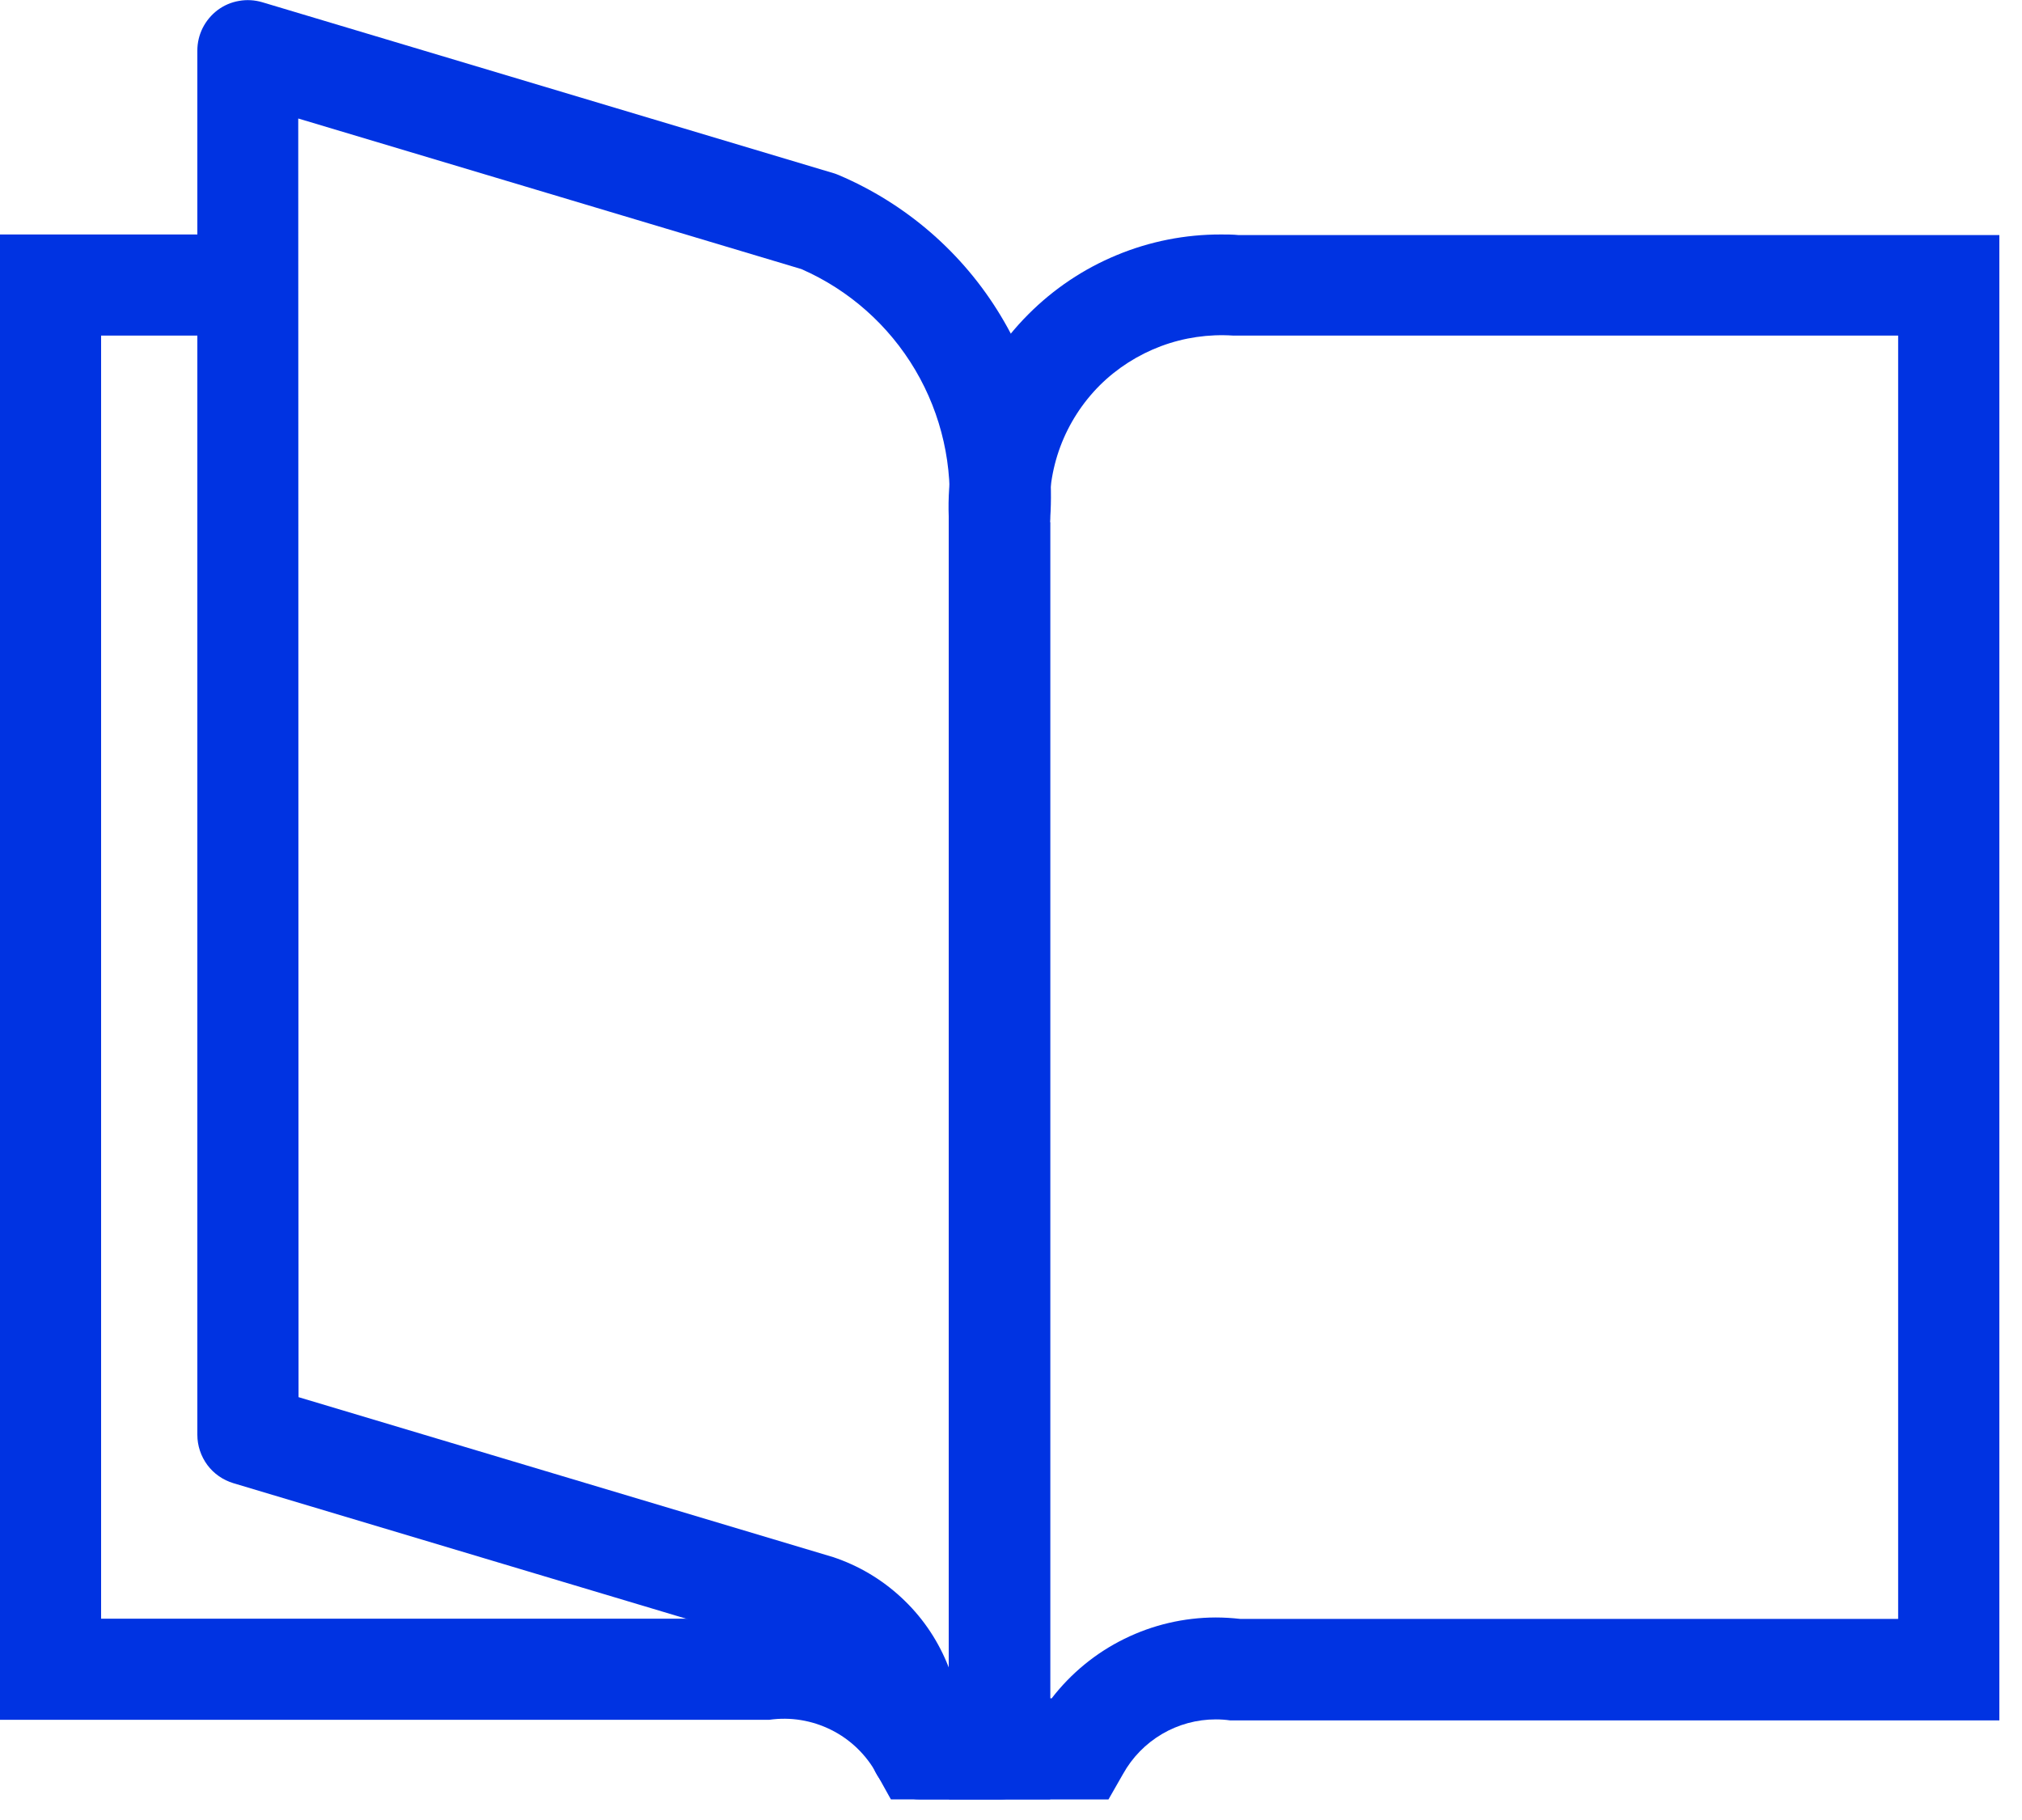 <svg width="20" height="18" viewBox="0 0 20 18" fill="none" xmlns="http://www.w3.org/2000/svg">
<g clip-path="url(#clip0_10_465)">
<path d="M10.964 17.797H9.388V5.188C9.363 4.805 9.42 4.422 9.555 4.063C9.691 3.705 9.901 3.379 10.172 3.108C10.422 2.857 10.719 2.658 11.046 2.523C11.373 2.387 11.724 2.318 12.078 2.319C12.136 2.319 12.195 2.319 12.253 2.325H19.777V17.015H12.202H12.168C12.121 17.008 12.073 17.005 12.025 17.005C11.838 17.005 11.654 17.055 11.493 17.15C11.332 17.245 11.199 17.381 11.108 17.545L10.964 17.797ZM10.388 16.797H10.402C10.593 16.549 10.839 16.347 11.12 16.209C11.401 16.07 11.71 15.998 12.024 15.997C12.105 15.997 12.186 16.002 12.266 16.011H18.775V3.319H12.198C11.956 3.303 11.713 3.338 11.485 3.423C11.258 3.508 11.05 3.64 10.878 3.811C10.706 3.983 10.573 4.19 10.488 4.417C10.403 4.645 10.368 4.889 10.386 5.131V16.793L10.388 16.797Z" fill="#0033E2"/>
<path d="M10.388 17.796H8.812L8.669 17.539C8.567 17.354 8.411 17.203 8.222 17.109C8.032 17.014 7.819 16.979 7.609 17.009H7.575H0V2.319H2.456V3.319H1V16.009H7.509C7.861 15.965 8.218 16.015 8.546 16.152C8.873 16.289 9.158 16.509 9.374 16.791H9.388V5.165H10.388V17.796Z" fill="#0033E2"/>
<path d="M9.885 17.797H9.103C8.989 17.797 8.879 17.758 8.79 17.687C8.702 17.616 8.64 17.517 8.615 17.406C8.476 16.78 8.351 16.522 7.936 16.353L2.309 14.669C2.206 14.638 2.115 14.575 2.051 14.489C1.987 14.402 1.952 14.298 1.952 14.19V0.5C1.952 0.422 1.97 0.346 2.005 0.276C2.04 0.207 2.09 0.147 2.152 0.1C2.215 0.053 2.287 0.022 2.364 0.009C2.44 -0.005 2.519 -0 2.594 0.022L8.242 1.712C8.26 1.717 8.278 1.724 8.295 1.731C8.963 2.015 9.525 2.502 9.899 3.124C10.274 3.746 10.444 4.47 10.383 5.193V17.293C10.383 17.359 10.371 17.424 10.346 17.485C10.322 17.546 10.285 17.602 10.239 17.648C10.192 17.695 10.137 17.733 10.077 17.758C10.016 17.784 9.951 17.797 9.885 17.797V17.797ZM2.953 13.818L8.244 15.401L8.284 15.415C8.534 15.505 8.761 15.648 8.951 15.834C9.141 16.019 9.288 16.243 9.384 16.491V5.171C9.384 5.156 9.384 5.141 9.384 5.127C9.43 4.615 9.314 4.101 9.053 3.659C8.791 3.216 8.397 2.867 7.926 2.661L2.95 1.172L2.953 13.818Z" fill="#0033E2"/>
</g>
<defs>
<clipPath id="clip0_10_465">
<rect width="19.776" height="17.797" fill="white"/>
</clipPath>
</defs>
</svg>
